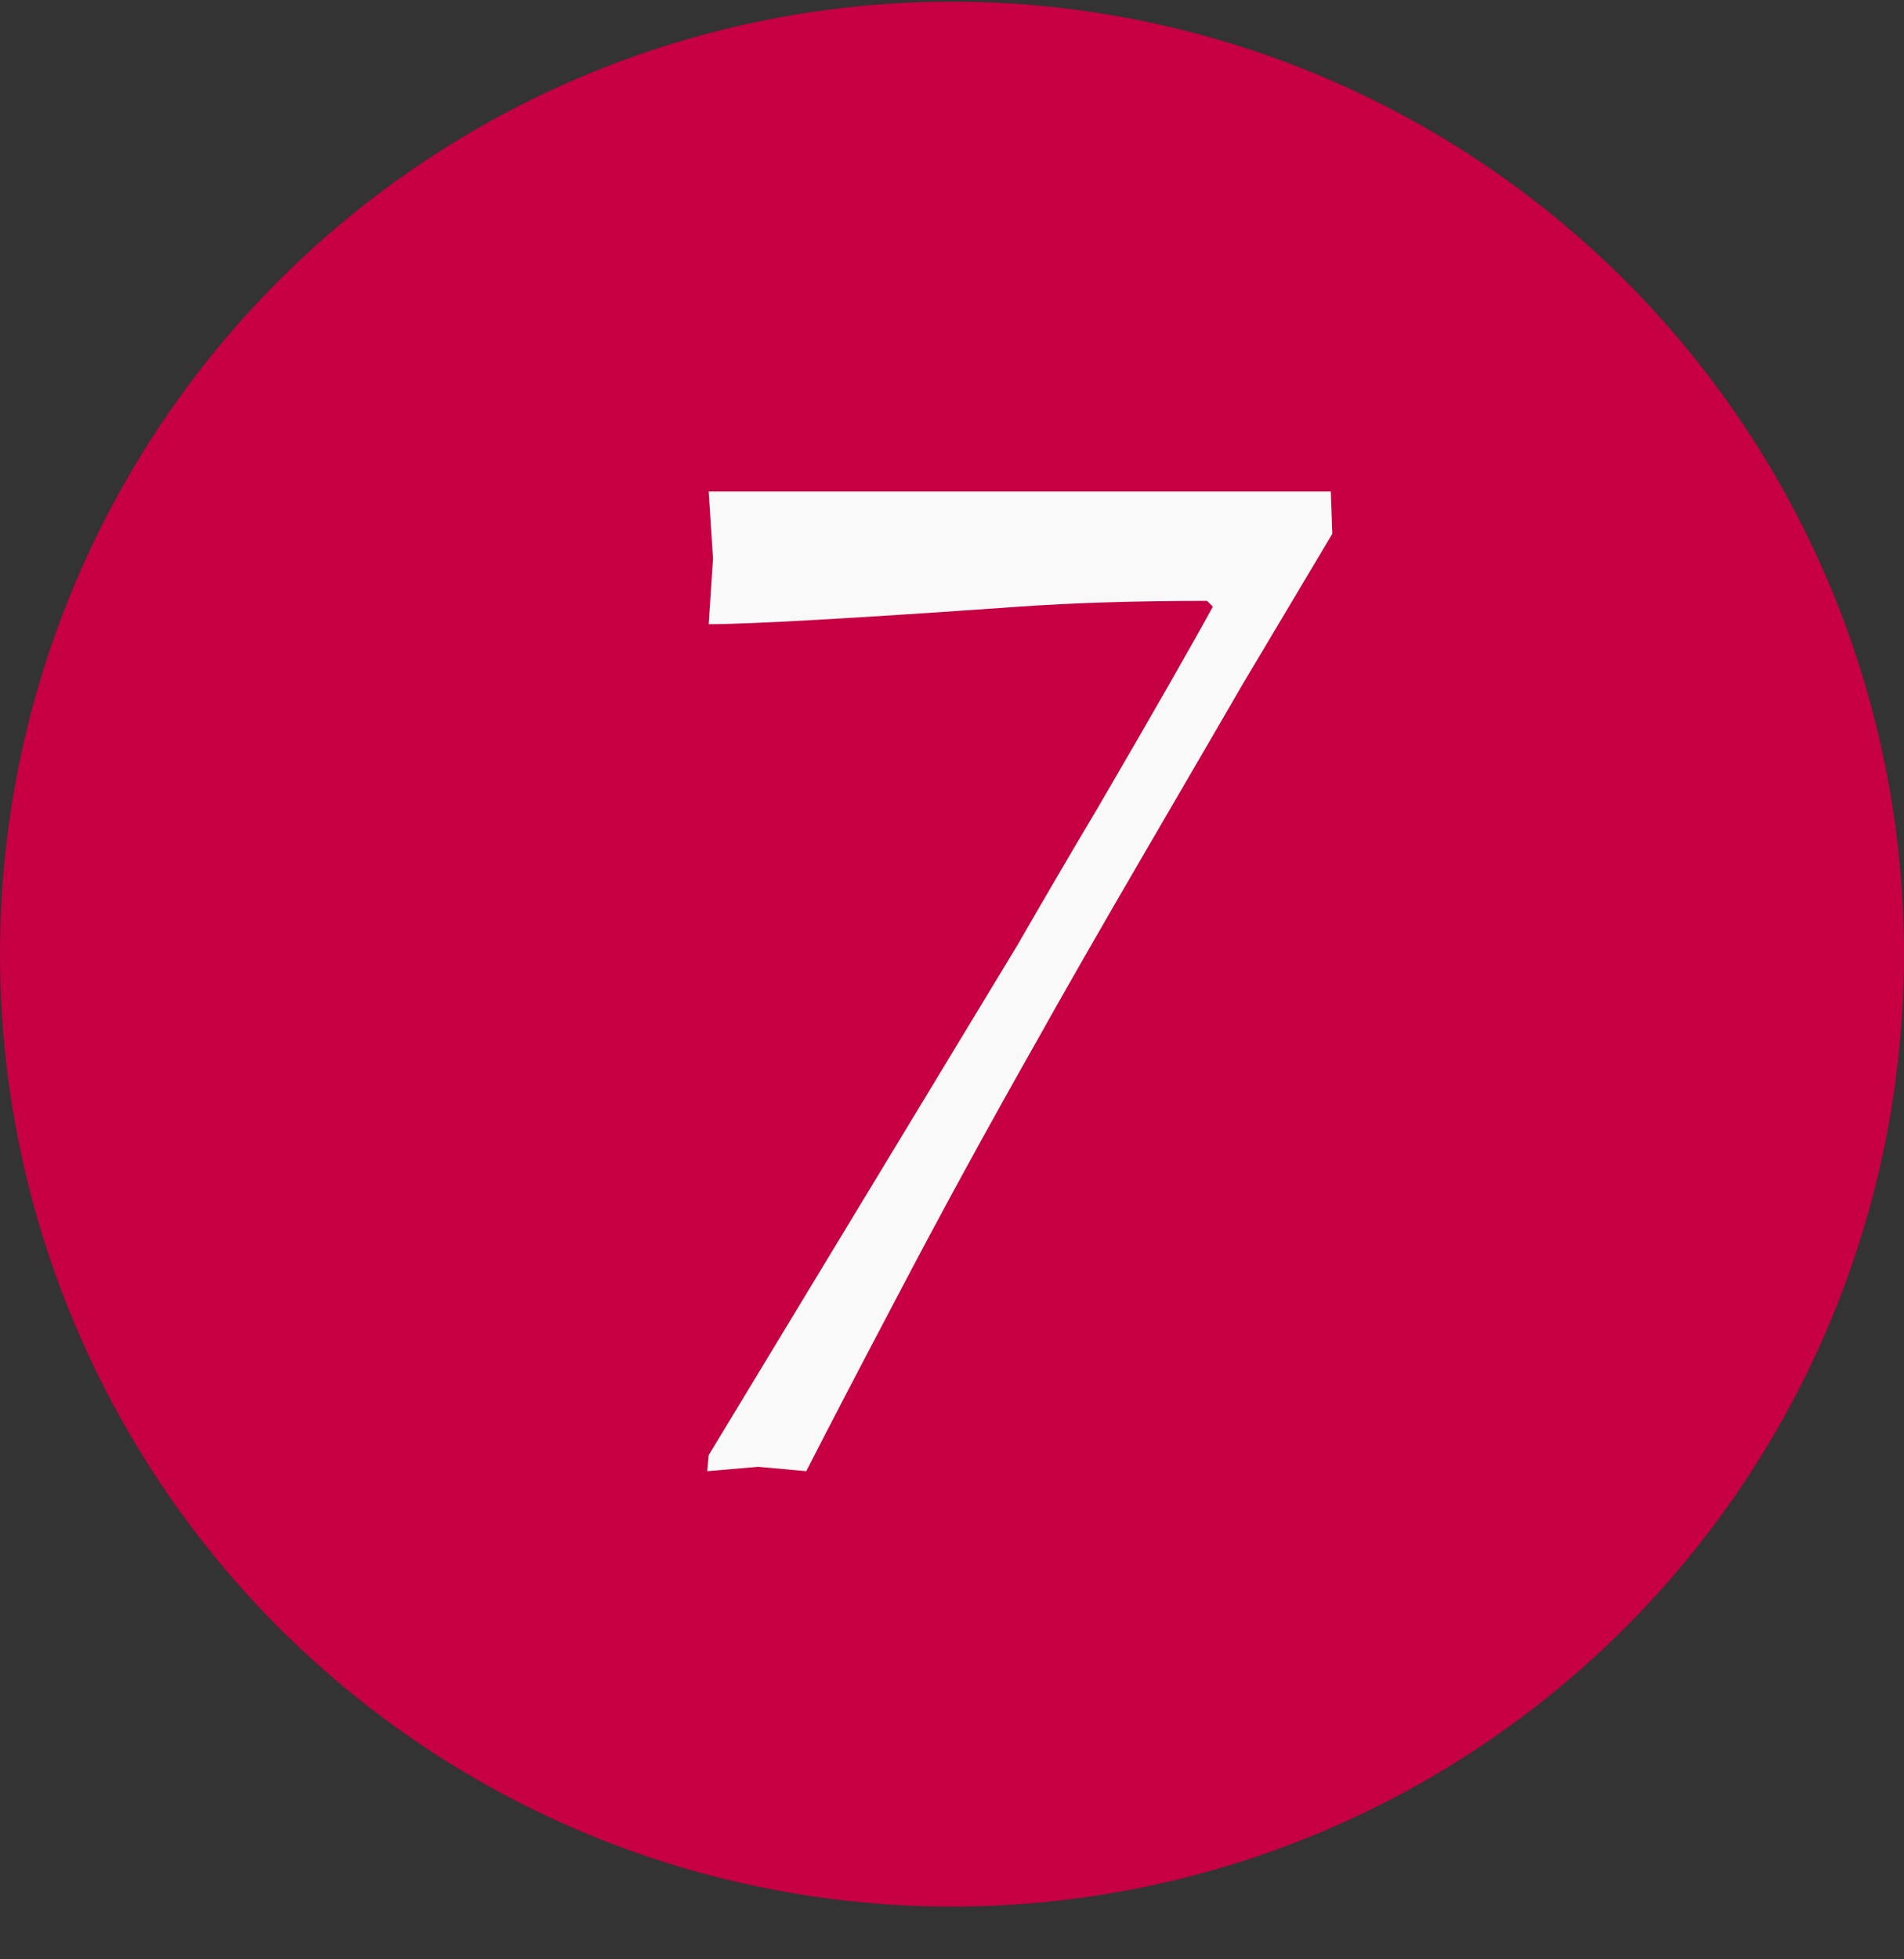 <svg xmlns="http://www.w3.org/2000/svg" width="35" height="36" viewBox="0 0 35 36" fill="none"><rect x="0" y="0" width="35" height="36" fill="#333333" stroke="none"/><circle cx="17.5" cy="17.531" r="17.5" fill="#C60042"></circle><path d="M24.491 9.808C23.938 10.737 23.384 11.665 22.83 12.594C22.759 12.719 22.188 13.701 21.116 15.54C20.241 17.04 19.545 18.255 19.027 19.183C18.116 20.79 17.268 22.344 16.482 23.844C15.804 25.13 15.25 26.192 14.821 27.031L13.938 26.951L13 27.031L13.027 26.737L18.705 17.362C19.188 16.522 19.679 15.683 20.179 14.844C21.179 13.13 21.884 11.897 22.295 11.147L22.188 11.04C20.902 11.04 19.75 11.076 18.732 11.147C15.679 11.362 13.777 11.469 13.027 11.469L13.107 10.263L13.027 9.031H24.464L24.491 9.808Z" fill="#F9F9F9"></path></svg>